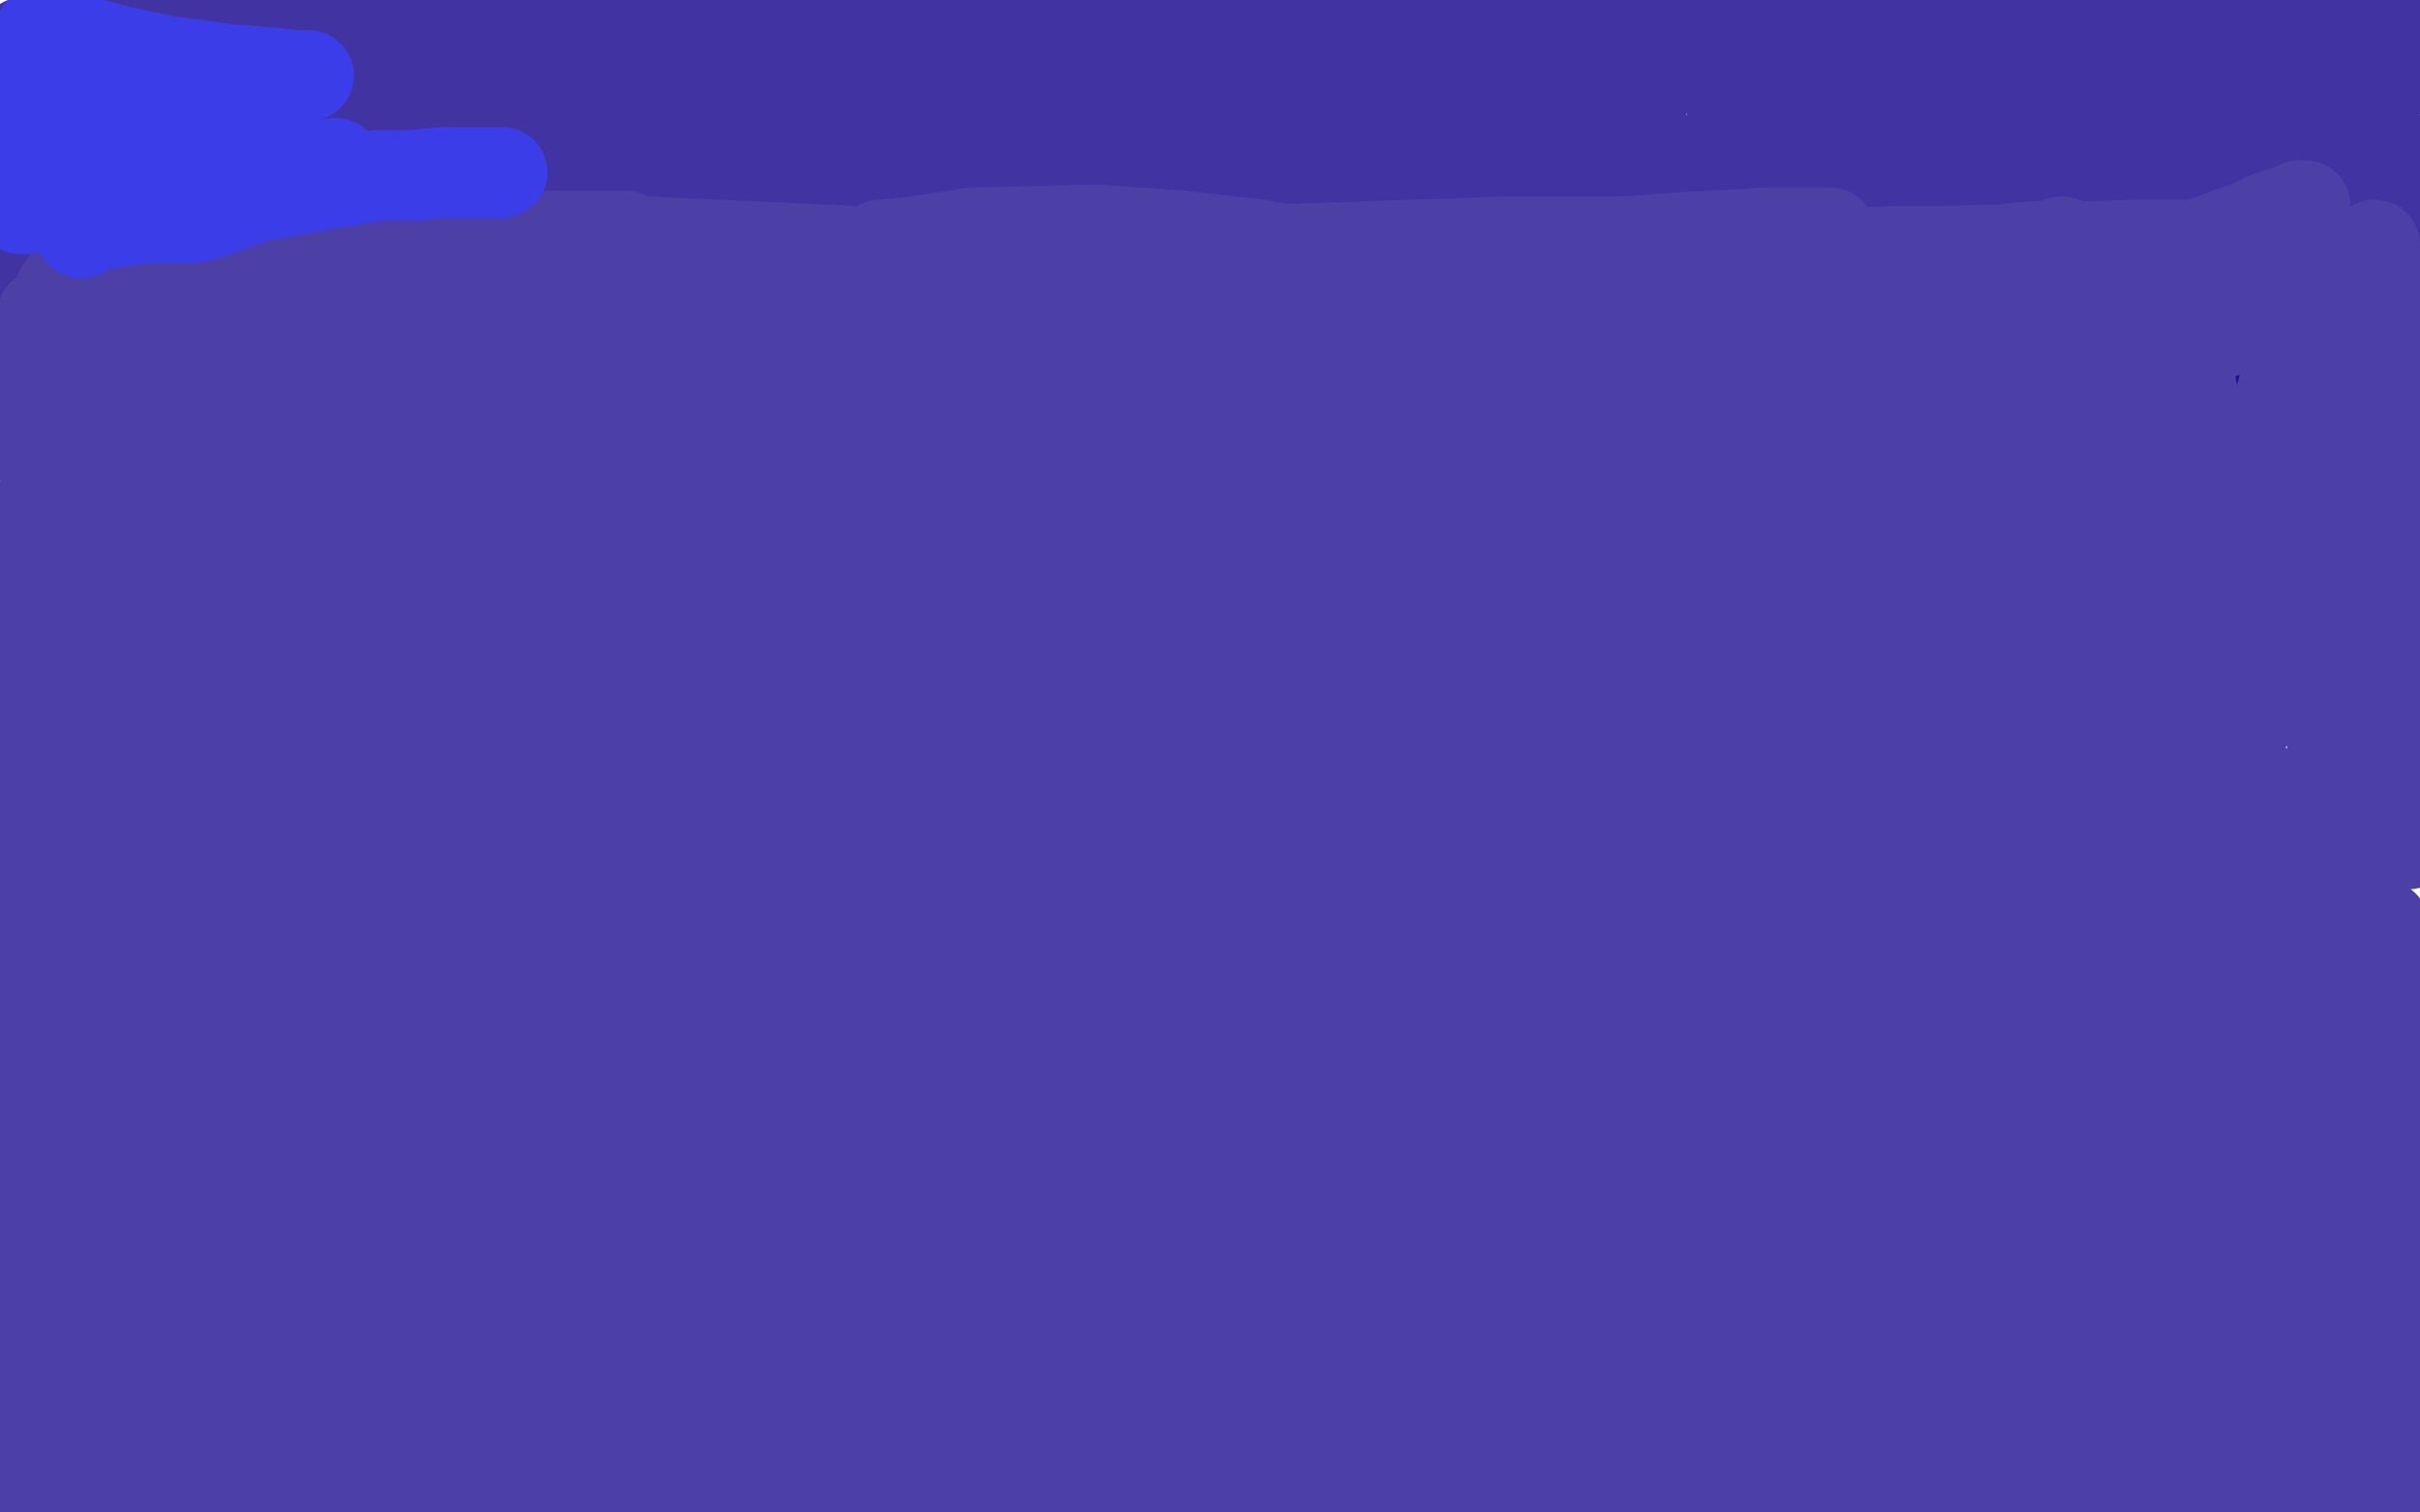 <?xml version="1.0" standalone="no"?>
<!DOCTYPE svg PUBLIC "-//W3C//DTD SVG 1.1//EN"
"http://www.w3.org/Graphics/SVG/1.1/DTD/svg11.dtd">

<svg width="800" height="500" version="1.1" xmlns="http://www.w3.org/2000/svg" xmlns:xlink="http://www.w3.org/1999/xlink" style="stroke-antialiasing: false"><desc>This SVG has been created on https://colorillo.com/</desc><rect x='0' y='0' width='800' height='500' style='fill: rgb(255,255,255); stroke-width:0' /><polyline points="44,40 47,40 47,40 49,40 49,40 51,40 51,40 54,39 54,39 62,38 62,38 71,37 71,37 83,35 83,35 97,33 112,31 138,28 157,26 175,24 190,23 206,21 211,21 205,21 195,21 181,22 162,23 128,25 106,27 84,28 63,28 45,28 27,28 23,26 22,25 25,24 34,23 57,20 77,19 96,19 115,19 140,19 151,19 156,20 154,20 138,20 122,20 103,19 73,17 63,16 36,15 24,14 17,14 14,14 18,14 22,14 33,15 48,15 66,15 92,15 108,14 121,13 130,13 134,13 131,13 122,14 107,15 82,15 64,14 46,14 31,14 20,14 10,14 8,14 9,14 15,14 25,14 48,13 68,13 88,13 107,14 133,16 148,17 159,18 165,18 166,19 158,19 143,19 123,19 101,19 77,19 43,19 26,20 15,22 10,23 14,23 26,22 46,19 73,17 121,14 158,13 196,12 251,12 286,12 316,15 344,17 367,19 385,20 402,21 405,21 402,21 380,21 354,21 323,20 290,19 256,18 222,18 179,18 156,18 142,18 137,17 147,16 168,14 197,11 255,11 300,11 347,11 393,13 435,16 486,21 500,23 530,25 543,26 547,27 545,27 522,25 494,23 459,20 400,17 359,17 321,17 287,18 249,19 235,19 232,19 238,19 257,17 306,12 348,9 395,9 444,9 490,10 554,13 591,15 620,16 641,18 656,19 655,19 644,19 622,16 571,10 530,6 489,3 452,1 422,0 401,0 389,0 390,0 401,0 545,1 566,3 586,4 642,8 676,10 702,12 720,14 736,15 737,16 734,16 722,16 702,15 660,12 628,11 597,11 570,11 548,11 535,11 530,11 535,10 549,8 581,7 609,7 640,7 672,7 712,9 733,10 748,12 755,13 756,13 748,13 731,13 707,12 663,9 646,9 602,9 580,9 565,9 558,9 557,9 564,10 581,10 606,10 649,10 676,11 700,13 720,15 743,18 752,19 754,20 752,20 733,20 710,20 680,19 646,18 605,17 598,16 591,15 593,15 604,15 626,16 671,20 703,25 731,28 754,32 773,35 776,36 772,36 756,36 717,32 687,29 656,28 627,28 591,29 578,30 573,30 574,31 584,32 601,33 640,35 672,38 704,41 732,45 764,52 774,54 777,55 772,55 757,55 730,53 694,49 654,46 617,43 582,42 573,42 572,42 578,42 595,44 633,49 664,52 696,55 726,57 762,59 777,59 786,57 789,52 788,47 780,42 769,36 749,30 744,28 735,25 734,25 738,25 747,25 757,25 776,25 790,26 796,23 790,21 767,15 754,12 744,10 738,8 737,7 743,7 752,7 761,7 769,7 777,8 783,9 784,9 783,9 781,9 773,8 763,7 751,6 737,5 735,5 736,6 748,8 760,9 774,10 786,12 795,13 798,18 793,19 786,21 771,26 753,32 733,42 727,46 726,48 736,52 749,54 763,57 778,61 795,66 794,75 774,75 749,75 721,72 697,71 673,70 667,70 673,71 689,72 723,74 747,76 767,77 781,79 788,80 783,80 767,79 741,76 686,72 644,71 602,71 564,71 533,73 514,74 506,75 509,75 522,75 545,73 591,72 622,72 648,72 671,73 675,73 671,73 657,73 620,73 589,73 556,73 522,74 489,77 459,80 438,82 430,82 441,79 463,75 490,70 538,64 569,62 593,61 612,61 614,61 605,61 582,63 529,67 485,71 439,76 395,82 359,88 336,91 326,92 339,87 366,80 402,73 467,63 510,58 546,55 572,54 586,54 583,54 567,55 538,57 479,59 435,61 393,64 356,67 314,73 297,76 291,77 298,77 339,71 380,67 448,62 470,61 509,59 540,58 566,57 569,56 562,54 540,50 487,45 443,43 398,43 336,44 303,46 279,48 267,50 271,51 279,51 304,50 357,52 397,55 438,58 475,60 512,62 522,62 523,62 514,61 476,56 437,52 391,49 319,49 274,52 234,55 203,58 182,62 174,64 185,64 208,64 242,64 281,66 322,71 376,79 401,84 414,88 417,90 403,92 377,93 342,94 280,93 238,91 199,91 166,91 138,91 121,91 117,91 128,89 152,88 185,87 236,91 269,94 296,95 314,95 322,93 317,90 300,86 271,82 217,75 181,70 146,66 119,64 102,64 94,64 100,64 119,63 151,63 189,67 246,78 279,85 305,89 321,91 328,91 326,90 316,85 297,77 254,65 221,57 192,51 171,46 156,42 157,41 168,41 201,42 216,45 249,51 296,61 322,64 343,66 357,66 362,66 355,64 336,62 307,60 253,57 215,54 181,52 152,52 129,52 128,52 139,52 163,52 197,53 259,59 299,64 331,70 355,75 367,79 369,80 354,80 330,79 296,76 233,72 189,71 148,72 112,77 74,86 57,94 51,99 65,102 89,100 119,92 151,83 180,75 208,68 213,67 216,67 209,69 193,75 172,82 134,94 112,101 95,105 84,106 78,101 80,93 85,83 97,69 103,60 105,56 104,56 90,62 75,71 58,80 42,90 29,99 21,104 18,104 19,98 24,89 30,81 34,72 39,62 39,58 30,63 21,72 12,82 4,90 0,95 0,94 1,89 6,81 13,71 16,66 19,61 25,52 28,46 27,46 22,50 15,57 3,71 0,71 3,67 7,58 9,54 10,51 13,43 14,41 14,42 14,43 14,46 15,52 17,59 21,62 28,61 36,57 38,54 38,53 34,50 29,47 23,43 16,39 9,34 7,33 7,32 11,32 31,29 41,27 78,24 100,23 118,25 128,30 131,36 126,43 113,48 94,53 60,60 39,63 25,66 18,67 20,66 30,61 50,53 77,45 101,39 127,36 135,37 137,40 133,44 123,50 97,58 77,64 56,68 41,71 37,71 48,67 69,59 97,50 151,33 190,24 224,17 267,11 277,9 290,9 289,10 277,14 254,21 227,29 189,39 170,44 158,47 155,47 164,47 182,45 209,44 241,44 287,44 311,44 328,44 336,46 330,48 313,51 286,53 254,56 220,61 174,68 150,74 137,76 137,77 148,77 183,73 212,69 245,67 280,67 328,71 353,75 371,77 380,79 376,79 361,80 335,80 303,80 269,81 224,83 207,85 200,87 201,87 211,89 247,96 297,105 333,111 350,115 396,122 423,124 429,124 427,123 416,121 395,117 364,112 313,105 281,104 256,104 241,105 239,105 245,106 277,107 328,106 368,105 388,104 426,104 473,104 494,105 505,105 508,105 499,104 480,102 452,102 420,102 378,104 364,105 362,105 371,105 390,103 432,97 465,94 498,91 524,90 539,90 541,94 527,97 507,102 475,110 457,117 447,120 445,121 462,118 484,112 510,106 536,100 559,95 579,93 583,93 581,94 569,97 547,102 519,108 481,118 471,123 474,124 504,121 534,116 566,111 596,106 631,101 645,99 651,98 648,99 636,101 619,105 600,111 584,117 577,120 583,120 600,118 622,114 643,113 660,112 677,112 683,112 684,112 683,112 667,111 646,107 622,103 602,99 591,96 599,96 616,96 641,99 668,104 705,112 723,116 736,118 740,119 723,114 712,110 699,106 669,96 637,86 606,75 601,73 604,73 626,79 648,84 673,90 697,96 726,104 742,108 751,110 755,111 754,110 747,105 735,97 717,85 710,80 706,76 705,75 709,78 712,80 716,82 734,89 746,93 752,96 754,97 748,97 731,96 720,96 714,95 711,94 710,94 713,93 728,89 741,87 754,84 764,82 768,82 761,83 756,84 741,88 721,93 698,99 671,103 640,106 592,108 560,108 532,106 510,103 493,99 484,94 486,92 498,89 515,87 549,86 574,86 598,86 616,87 634,88 636,88 632,88 618,88 581,87 546,86 504,87 457,92 407,99 331,114 288,123 257,128 239,129 234,124 243,113 258,103 274,95 287,90 296,89 288,92 281,95 274,98 244,109 222,117 200,125 178,131 175,131 172,128 177,122 186,115 195,110 202,107 203,106 197,107 185,110 168,115 139,120 122,123 110,124 104,125 105,124 112,122 120,120 128,120 135,120 136,120 135,120 127,122 114,123 96,124 65,126 46,127 33,127 28,128 34,128 39,129 46,129 63,129 85,129 93,129 95,130 90,130 78,130 62,130 43,130 27,129 16,128 10,128 11,128 18,128 28,127 43,126 68,122 80,121 86,120 87,120 76,121 62,123 45,124 24,125 14,124 9,122 9,119 11,117 20,113 40,109 57,109 73,109 84,109 89,111 89,112 84,112 74,113 61,113 39,110 27,109 18,108 12,108 13,108 18,110 29,113 46,115 66,115 96,113 113,112 129,111 144,108 160,105 164,104 165,104 167,105 171,106 196,107 227,105 253,103 266,102 279,100 301,98 321,97 325,97 326,97 325,99 321,101 317,107 318,110 324,114 338,116 357,116 376,115 397,114 403,114" style="fill: none; stroke: #120189; stroke-width: 30; stroke-linejoin: round; stroke-linecap: round; stroke-antialiasing: false; stroke-antialias: 0; opacity: 0.8"/>
<polyline points="127,157 126,157 126,157 128,157 128,157 132,157 132,157 143,157 143,157 161,154 161,154 181,152 181,152 201,150 210,149 230,147 236,146 233,146 223,145 206,145 195,145 171,145 148,144 121,144 124,144 138,144 161,144 191,143 235,143 260,143 277,143 285,143 278,143 259,143 232,142 202,140 171,138 144,135 119,133 115,133 118,133 130,133 167,133 195,134 221,135 241,136 256,136 246,136 227,135 214,135 201,134 156,134 126,134 103,134 87,137 78,139 78,142 87,145 103,147 124,148 154,149 167,149 171,150 169,151 149,152 129,152 107,152 75,152 58,153 47,154 42,155 49,155 55,155 69,154 83,153 91,153 94,153 91,155 80,157 64,158 46,158 15,158 12,156 14,154 25,149 36,147 48,145 59,144 66,143 59,143 47,144 32,145 18,146 11,146 5,146 4,139 11,138 30,137 52,137 95,142 103,143 106,143 97,140 86,137 73,134 67,133 60,132 49,129 44,127 46,126 55,126 71,126 91,128 124,131 147,133 168,133 189,131 195,129 196,128 193,126 177,123 160,122 142,121 128,119 123,118 124,117 133,117 152,118 177,120 206,123 250,127 275,128 294,129 305,129 308,128 301,126 285,124 264,122 225,119 205,117 192,116 188,116 189,116 204,119 224,121 250,124 280,127 306,128 328,128 353,127 363,126 367,125 365,124 357,123 343,122 325,121 300,121 289,121 286,121 300,124 320,125 346,127 376,129 390,130 403,132 425,135 450,137 457,137 459,137 456,137 439,133 421,131 403,128 386,128 376,128 376,129 382,134 404,143 427,148 453,153 480,157 505,161 524,163 537,163 540,163 531,161 514,157 488,151 438,139 403,132 373,126 354,124 347,123 352,125 367,129 403,136 436,143 469,148 496,152 513,155 519,156 510,157 489,155 459,151 424,148 368,143 330,142 295,142 264,144 241,146 229,148 235,149 253,151 297,154 333,157 372,159 411,162 462,166 488,168 504,168 510,168 510,167 505,163 484,155 446,145 415,140 400,138 375,136 355,136 354,136 360,137 386,138 413,138 446,139 480,141 529,143 557,144 578,145 592,145 597,144 595,142 577,135 554,130 524,126 491,123 461,121 432,121 425,121 426,121 441,120 461,120 488,120 518,120 562,121 586,121 602,121 609,120 610,119 605,118 594,117 580,118 562,120 545,123 532,125 533,125 542,124 560,122 591,119 613,117 632,116 650,115 667,116 671,118 671,120 654,125 644,128 606,137 581,144 559,152 544,158 540,160 543,160 566,157 589,153 615,151 658,149 686,148 708,146 723,144 733,142 732,142 723,142 709,142 678,144 656,147 637,151 628,153 631,154 644,154 652,154 678,148 695,144 710,138 728,129 736,124 739,122 729,122 716,122 701,125 681,131 674,132 673,133 678,133 688,132 695,131 708,128 723,126 736,124 745,123 749,123 742,121 728,119 711,117 702,116 695,115 683,114 690,114 696,113 709,113 725,113 740,113 754,114 768,116 771,117 766,117 761,116 754,114 738,111 722,105 708,100 706,99 708,99 717,99 735,99 748,101 760,103 770,105 773,105 773,104 773,103 769,99 763,94 756,89 749,85 746,84 745,83 747,83 751,85 756,88 762,93 768,98 777,105 781,108 784,109 783,108 781,105 778,100 776,98 774,93 772,90 772,89 776,89 779,91 786,95 792,100 797,104 798,109 795,108 790,105 788,104 784,100 782,98 781,97 782,97 783,99 783,101 783,102 780,104" style="fill: none; stroke: #120189; stroke-width: 30; stroke-linejoin: round; stroke-linecap: round; stroke-antialiasing: false; stroke-antialias: 0; opacity: 0.7"/>
<polyline points="88,157 98,157 98,157 104,157 104,157 111,157 111,157 124,156 124,156 135,153 135,153 143,152 143,152 135,152 130,152 115,153 97,153 77,154 56,156 41,159 34,161 35,162 38,163 73,167 99,168 125,169 162,172 178,174 185,175 168,175 146,175 121,173 96,170 84,169 64,166 49,165 42,164 51,164 59,165 68,166 79,166 104,169 129,172 153,175 170,176 180,176 177,176 164,174 143,171 104,166 77,162 51,158 22,151 12,148 8,146 9,145 17,144 42,141 66,140 92,139 115,137 134,134 153,129 156,128 152,126 140,124 122,121 88,118 66,115 47,112 32,109 31,109 35,108 49,106 83,102 133,97 156,95 172,92 182,91 183,91 173,91 155,91 132,92 109,92 76,92 59,92 47,92 44,91 45,90 75,83 100,80 126,78 166,78 187,78 201,78 207,78 203,78 190,80 168,82 142,85 114,88 90,92 60,101 47,108 44,114 55,122 74,125 97,125 122,123 160,117 181,113 195,110 202,107 203,105 190,101 173,100 149,100 125,101 103,105 83,110 59,120 49,127 47,134 64,142 86,143 112,141 141,136 183,127 206,121 224,116 236,112 241,108 240,107 224,103 206,102 183,102 158,103 136,105 127,107 114,111 108,114 110,118 133,124 161,125 195,125 233,123 289,120 321,119 348,116 374,112 379,110 378,109 369,106 351,103 327,102 286,102 263,103 246,104 239,105 240,107 259,112 284,113 318,113 356,113 410,115 442,117 470,118 496,118 502,118 496,117 481,115 456,114 425,114 374,117 346,119 336,120 330,121 327,121 343,121 367,120 438,114 501,111 541,108 575,105 609,103 622,102 629,102 630,101 627,101 617,100 588,100 565,102 545,105 533,107 530,108 537,107 550,104 568,100 590,95 627,89 650,85 666,82 680,81 682,80 681,80 675,83 663,87 638,98 623,106 613,113 612,117 621,118 646,117 665,114 685,109 703,104 719,97 727,94 750,86 753,85 750,86 742,89 731,95 717,104 700,115 694,120 693,121 697,121 705,120 710,119 724,114 751,104 763,97 772,92 777,89 776,89 774,89 770,89 749,93 730,96 712,99 700,101 694,102 699,100 709,96 715,94 721,93 735,89 752,86 756,85 753,85 750,85 738,86 722,89 706,92 690,94 678,95 684,94 694,92 700,90 712,87 725,83 737,78 752,71 759,69 762,68 760,68 758,69 749,72 743,75 737,77 729,80 716,85 707,88 705,89 706,89 710,89 718,87 729,85 745,81 739,81 726,81 706,81 679,82 646,83 628,83 610,84 556,86 526,88 502,89 486,90 481,90 487,87 502,84 524,81 549,79 584,77 599,77 605,77 601,78 587,78 562,79 531,80 496,80 439,82 403,83 370,84 340,84 315,84 299,84 289,83 291,81 302,80 321,77 362,76 391,78 417,81 446,87 455,89 456,89 448,90 429,90 385,89 346,87 303,84 259,82 216,80 194,80 153,80 116,82 86,85 62,89 42,91 40,91 45,91 59,89 119,85 147,85 173,86 198,86 205,86 206,86 201,86 189,86 171,85 134,84 109,84 87,84 66,84 48,86 30,90 23,92 20,96 20,104 22,112 24,121 27,130 31,140 31,142 31,143 29,138 26,133 23,127 19,119 18,116 17,113 15,108 14,104 14,105 14,110 14,125 15,138 17,149 19,160 20,170 20,171 20,170 19,166 19,162 17,154 15,145 14,134 14,124 14,118 14,117 14,116 19,123 21,134 25,147 31,166 35,176 40,183 46,184 56,181 61,175 65,169 68,155 69,145 68,135 66,129 63,128 57,131 45,145 37,158 31,172 26,187 23,201 21,214 21,217 21,218 22,214 25,201 26,190 26,180 22,167 21,163 18,158 17,158 16,158 15,164 14,175 14,181 14,210 16,223 17,234 18,242 18,240 17,231 13,212 10,199 8,187 5,177 5,175 4,174 4,177 4,185 4,190 4,197 6,225 8,243 10,258 11,270 13,283 13,288 13,290 14,284 15,278 17,265 18,246 19,225 23,197 26,187 27,183 27,182 27,189 27,195 26,212 25,235 25,257 26,277 26,301 26,313 26,319 26,321 26,318 29,298 31,279 33,255 36,217 39,197 41,186 43,182 43,187 41,199 40,219 39,232 39,244 39,268 40,299 40,317 40,332 39,341 39,345 38,345 38,327 40,311 41,295 39,288 36,280 33,269 29,241 27,219 27,203 27,198 28,197 29,197 32,205 35,221 38,243 42,265 47,290 49,301 51,305 52,305 53,297 56,281 58,259 58,234 58,201 59,189 60,184 60,183 59,187 56,198 52,218 50,244 50,278 51,287 54,308 55,314 56,316 57,311 59,296 61,277 63,252 65,224 70,186 72,170 73,165 74,159 73,165 70,179 67,203 66,251 65,279 65,301 65,319 65,331 65,335 66,333 69,321 74,301 78,276 82,233 85,203 87,180 89,160 89,155 89,154 89,156 86,165 82,181 76,220 75,250 76,275 78,295 80,311 80,317 82,324 83,325 83,321 86,307 90,275 92,248 94,218 98,180 101,162 104,150 106,144 108,142 108,148 106,161 102,180 99,206 97,237 96,279 94,303 92,320 91,329 91,332 92,326 96,310 102,288 112,249 117,218 121,191 125,170 129,152 130,148 129,150 126,161 120,193 117,225 116,258 116,283 116,301 117,314 117,318 118,324 119,321 122,300 126,277 130,251 133,221 136,182 138,165 141,154 143,150 144,148 144,150 144,158 142,175 138,202 136,236 134,267 134,300 134,315 134,323 134,325 135,318 139,303 144,281 151,240 154,209 157,182 162,161 168,135 171,126 172,124 172,125 170,132 163,156 157,180 154,210 151,242 149,268 148,278 147,293 147,301 147,304 148,302 153,284 159,264 163,238 168,195 172,170 175,148 178,131 180,119 179,124 176,136 173,155 171,179 171,192 170,221 170,247 170,266 169,278 169,284 169,280 171,260 175,239 178,214 180,189 181,168 182,159 182,151 183,135 183,131 181,136 179,140 174,155 170,175 168,201 167,229 166,253 166,276 167,284 167,287 168,283 171,271 176,252 180,227 185,187 187,165 189,147 191,135 192,129 192,128 192,136 191,150 190,171 188,196 188,221 188,247 188,256 188,259 188,251 191,237 194,218 200,185 204,165 207,149 208,138 208,135 208,136 208,144 204,160 200,184 196,213 193,241 192,253 191,269 191,278 191,281 191,280 193,273 197,258 202,238 207,202 209,180 210,162 211,147 211,138 212,135 212,137 211,148 208,167 205,193 205,238 205,260 206,274 207,281 207,284 207,283 209,276 213,262 220,230 223,205 225,183 226,167 227,156 227,151 227,153 227,161 226,178 224,217 223,244 223,265 223,280 223,289 223,294 224,294 225,289 228,276 237,247 242,222 246,198 251,171 253,162 254,160 253,167 252,173 249,193 246,221 245,250 244,271 243,286 242,294 241,297 241,295 242,286 246,270 251,239 254,215 256,192 258,169 259,161 260,159 260,166 260,171 260,178 259,213 259,240 260,263 261,278 261,284 261,288 261,292 262,285 264,270 270,239 272,214 274,191 276,166 277,156 277,151 278,151 278,158 277,172 276,194 274,221 272,245 269,263 267,269 264,278 263,277 262,269 261,253 258,218 254,191 249,168 242,140 239,129 236,124 236,123 235,129 233,152 233,175 235,198 238,218 242,230 248,235 253,229 259,215 264,197 268,177 274,146 276,128 276,117 275,114 271,122 263,139 255,164 247,206 246,232 247,251 250,261 254,264 256,264 264,257 276,242 289,221 300,197 307,175 311,145 311,129 309,120 305,117 290,127 276,145 261,171 251,202 246,256 249,260 255,260 270,245 284,224 298,199 308,172 316,136 318,119 319,111 319,110 316,113 314,118 305,136 295,162 288,193 285,224 284,249 285,267 288,269 309,245 318,224 326,199 332,173 337,149 340,128 341,114 338,122 335,130 332,140 326,164 323,178 318,206 313,232 310,252 308,263 308,266 310,261 316,248 326,218 332,196 337,174 340,155 343,138 344,136 344,140 341,152 335,171 327,213 322,238 318,254 317,261 317,262 323,248 330,229 339,207 349,172 354,153 359,138 362,129 362,127 361,132 356,144 349,162 342,185 336,209 332,230 331,238 330,249 330,252 331,251 335,243 347,216 355,194 360,171 369,138 374,121 377,114 378,113 376,121 370,135 361,156 353,180 344,215 339,232 336,242 335,245 337,240 340,233 344,226 366,175 374,155 381,131 383,123 383,122 383,124 376,139 369,159 362,185 355,213 350,238 347,247 343,258 342,262 343,258 351,240 355,231 365,200 372,179 378,161 384,140 386,131 387,127 387,126 387,127 386,132 383,143 379,159 377,167 374,185 372,215 372,226 372,235 372,241 372,243 372,244 372,243 372,242" style="fill: none; stroke: #4c3fa6; stroke-width: 30; stroke-linejoin: round; stroke-linecap: round; stroke-antialiasing: false; stroke-antialias: 0; opacity: 1.0"/>
<polyline points="363,240 365,238 365,238 366,236 366,236 371,229 371,229 377,222 377,222 386,212 386,212 390,207 390,207 400,195 400,195 409,185 409,185 416,178 419,175 419,174 416,175 408,180 393,191 383,199 376,206 371,211 369,213 373,209 379,203 386,195 390,192 394,188 401,182 404,181 406,180 402,184 395,190 380,203 371,212 363,218 357,224 359,222 366,216 379,206 389,198 398,192 406,187 410,185 411,185 411,186 410,188 401,197 392,205 382,214 372,223 364,229 363,230 364,229 372,221 381,213 390,204 401,196 412,186 416,183 414,183 411,185 408,186 403,189 386,198 375,204 366,209 359,212 356,214 358,214 360,213 373,207 383,202 392,197 400,195 407,193 409,192" style="fill: none; stroke: #4c3fa6; stroke-width: 30; stroke-linejoin: round; stroke-linecap: round; stroke-antialiasing: false; stroke-antialias: 0; opacity: 1.0"/>
<polyline points="545,137 551,137 551,137 555,137 555,137 559,137 559,137 563,138 563,138 572,139 572,139 582,142 582,142 592,146 592,146 601,150 601,150 606,156 605,160 597,166 583,171 554,174 531,174 509,170 493,165 483,161 479,158 478,156 479,154 487,149 505,142 531,134 578,125 609,120 638,117 663,116 688,118 697,123 700,128 700,133 695,140 693,142 692,142 692,141 696,132 701,123 706,116 711,110 715,107 718,106 721,110 723,119 725,132 730,153 735,164 738,171 740,175 741,175 744,171 747,163 750,152 754,131 756,124 760,107 762,101 764,99 767,99 771,104 773,113 775,126 776,143 780,167 782,179 784,186 784,189 784,187 784,181 783,172 783,166 783,160 787,138 791,123 795,111 798,102 799,96 799,101 797,106 796,112 793,126 790,142 790,150 790,151 790,147 790,140 790,130 788,119 788,114 787,109 786,100 786,95 785,84 785,82 785,81 783,83 780,91 773,112 767,128 760,144 753,158 741,173 735,179 729,182 722,183 719,183 714,183 698,182 692,181 673,177 663,175 655,173 651,171 650,170 651,170 659,167 678,163 694,160 710,157 723,154 731,151 731,150 726,149 716,147 700,146 669,146 647,145 627,143 613,142 606,141 604,141 605,141 613,140 628,139 655,139 675,139 693,139 707,140 719,141 720,141 717,141 707,141 690,140 678,139 619,134 582,133 546,131 513,130 484,130 452,132 440,133 434,133 438,133 451,133 471,133 497,133 545,133 577,135 606,137 637,141 648,142 651,143 647,143 633,143 610,142 581,140 527,138 487,138 450,139 418,141 383,145 369,148 363,149 362,150 380,150 402,150 432,149 484,149 521,149 558,149 594,150 635,151 645,152 663,153 665,153 660,153 645,153 620,152 605,151 533,148 494,148 457,150 411,156 389,160 375,163 371,165 378,166 396,166 425,166 484,163 529,162 575,162 617,164 653,166 682,167 708,170 715,171 716,171 712,171 697,171 686,170 658,170 582,170 521,173 483,177 452,181 425,186 401,191 397,192 400,192 416,191 443,188 498,185 519,185 584,187 627,191 667,196 701,201 741,207 756,210 762,211 758,211 743,210 718,208 685,206 621,203 575,203 532,205 494,208 448,213 436,215 412,219 406,221 417,221 428,221 441,219 493,216 534,215 576,217 637,222 673,227 703,232 726,236 741,240 742,241 737,241 720,240 678,237 641,233 599,231 556,229 514,229 455,235 438,238 395,246 379,249 374,250 379,250 395,246 420,242 454,238 513,235 556,234 599,234 640,234 693,232 720,231 739,230 751,229 756,228 757,225 752,219 745,211 739,201 733,191 727,176 724,168 723,162 724,159 730,156 736,156 743,158 749,164 756,180 758,193 758,206 758,217 758,224 758,227 758,228 759,227 759,224 760,220 762,202 765,190 768,179 771,171 775,165 777,164 778,166 778,177 776,192 773,213 771,237 771,259 772,276 773,280 773,281 774,280 774,278 775,273 777,259 778,242 777,206 777,193 776,183 776,182 781,189 785,202 789,218 792,236 796,255 798,262 798,266 798,267 798,266 797,264 796,261 794,252 792,241 791,227 791,213 791,199 791,183 792,174 792,168 792,160 792,158 792,157 792,159 792,162 792,166 791,178 790,185 790,193 789,218 789,233 789,245 789,253 788,261 787,267 786,271 785,271 785,269 784,262 784,253 784,242 785,221 787,207 788,197 789,193 790,191 790,192 790,200 790,217 787,238 785,258 783,266 781,280 776,291 771,300 765,305 752,308 740,307 724,301 705,294 672,283 650,276 632,271 617,267 615,267 615,266 622,266 638,268 661,270 689,272 733,277 757,280 773,281 781,281 783,281 780,280 772,276 757,270 724,261 697,254 670,248 637,242 622,241 616,240 622,242 629,244 639,247 676,256 706,263 736,270 762,276 780,278 787,279 795,279 796,279 793,276 781,271 749,261 719,254 685,247 592,241 558,241 531,240 514,239 508,237 512,236 526,234 551,231 584,230 622,230 674,234 700,237 720,238 733,239 740,240 730,240 699,238 670,237 636,236 598,236 560,236 541,237 502,240 464,244 428,246 395,247 366,248 340,248 309,249 295,251 290,252 292,252 312,250 335,246 363,244 409,242 440,241 470,240 494,239 510,237 518,236 515,234 501,232 479,228 450,224 397,220 360,219 325,219 291,223 262,229 231,238 223,242 221,242 233,242 250,238 272,235 296,233 330,233 346,236 354,240 353,245 342,251 322,259 280,270 245,277 206,287 171,297 142,305 116,310 111,310 117,301 124,293 130,288 135,285 136,284 131,287 122,293 111,301 98,311 92,317 81,329 72,337 66,340 63,338 62,333 60,325 57,314 55,308 52,305 48,305 44,311 41,322 38,339 36,363 36,374 35,379 35,380 35,377 35,367 35,352 33,334 29,311 28,305 27,301 21,294 19,294 17,301 16,308 16,355 19,383 22,407 23,425 23,427 23,418 22,411 21,402 17,384 13,364 10,343 8,334 2,307 0,301 0,372 2,384 4,395 7,405 11,420 14,430 15,433 15,434 15,430 14,420 13,406 13,383 13,367 14,353 16,342 17,333 18,328 18,327 15,348 14,374 14,404 17,449 20,471 22,485 23,493 24,494 24,491 25,480 25,453 24,436 23,426 22,423 20,423 18,426 15,435 11,453 10,463 9,473 8,482 7,489 7,490 7,489 12,479 15,469 18,458 20,448 20,439 18,438 15,440 12,447 9,465 8,478 8,488 8,493 9,494 13,491 21,475 27,459 32,439 36,416 41,384 43,368 44,359 44,357 40,363 37,376 35,398 35,446 37,463 58,497 58,486 58,474 57,460 55,430 51,389 48,368 46,352 45,343 44,338 43,338 42,345 40,378 41,414 46,452 51,482 70,469 71,426 71,397 72,372 72,351 73,328 74,321 74,318 74,322 72,336 71,362 72,397 75,434 81,477 84,492 86,499 86,484 84,466 81,443 78,418 75,392 72,357 71,337 71,323 71,313 71,312 71,319 71,336 72,349 78,408 82,439 86,464 88,480 89,487 90,489 90,487 90,474 90,451 88,411 87,386 86,363 86,331 86,314 86,303 86,297 86,295 86,301 87,320 88,348 89,363 90,376 92,388 97,424 98,437 99,443 100,445 102,438 104,424 106,405 106,372 106,348 107,324 108,306 109,293 109,291 109,293 107,305 105,330 105,363 109,411 112,435 115,449 116,455 117,455 118,447 118,431 118,408 116,369 116,342 116,319 116,304 115,294 115,293 114,294 112,303 111,337 111,368 114,395 116,416 119,431 121,440 123,446 125,444 128,434 134,400 139,373 143,346 147,321 150,297 151,291 151,290 150,294 148,300 145,324 143,361 145,399 149,432 153,455 158,470 162,478 164,478 165,469 166,449 167,404 168,371 170,335 172,302 177,270 179,260 179,257 178,263 174,282 171,316 170,358 171,398 174,429 178,460 180,471 181,478 181,480 181,479 182,459 182,432 183,402 184,371 188,326 191,303 194,287 198,276 199,275 199,280 199,300 198,337 199,380 206,435 210,459 212,475 213,486 214,489 215,479 216,458 216,445 216,431 216,383 216,348 216,314 218,278 219,266 220,262 219,281 217,312 217,355 219,398 221,417 223,433 225,459 228,480 228,485 229,486 230,484 232,436 232,421 232,405 235,319 238,293 240,277 242,270 242,271 242,283 240,311 240,351 247,413 251,446 255,470 256,485 256,494 256,497 257,479 257,468 257,454 257,424 256,373 255,337 255,305 256,280 259,259 260,254 262,254 262,263 263,286 263,305 268,398 271,436 273,460 273,468 275,478 276,482 277,476 278,460 280,423 282,392 283,358 285,324 288,284 290,267 292,255 293,249 292,263 289,294 288,342 288,367 288,391 289,411 292,442 294,461 296,474 297,481 297,482 299,475 300,457 302,432 303,401 303,350 304,316 306,289 307,271 308,260 308,270 306,295 306,337 306,362 309,409 315,471 318,486 320,495 320,497 320,498 320,496 322,462 323,415 324,381 324,347 326,302 327,279 328,263 329,254 329,251 328,258 325,279 324,315 324,361 326,384" style="fill: none; stroke: #4c3fa6; stroke-width: 30; stroke-linejoin: round; stroke-linecap: round; stroke-antialiasing: false; stroke-antialias: 0; opacity: 1.0"/>
<polyline points="339,485 340,496 340,496 340,498 340,498 340,499 340,490 340,471 340,441 340,390 340,356 340,324 343,297 346,279 349,267 349,266 349,274 348,293 347,325 349,387 352,426 355,457 356,477 356,487 356,490 356,486 356,470 356,428 356,396 356,362 358,328 365,283 369,260 371,244 374,231 375,229 376,231 377,242 377,266 378,301 379,346 383,411 385,443 388,467 391,483 393,494 394,494 396,488 399,472 403,430 405,397 408,362 410,326 415,281 418,261 419,249 420,243 420,242 419,250 414,272 410,311 408,358 408,402 409,452 411,474 413,487 414,493 415,495 418,489 421,472 427,430 431,397 435,363 439,330 441,301 445,279 449,259 450,255 450,262 449,282 447,338 448,383 451,424 454,458 457,489 464,489 466,465 468,433 471,398 474,361 479,309 481,283 483,265 484,253 485,245 486,245 486,251 484,272 481,309 480,378 483,417 485,449 487,476 487,484 487,485 484,480 476,455 469,428 460,394 451,357 442,320 431,288 417,256 411,245 405,240 400,242 394,256 386,306 385,353 386,397 390,438 391,452 391,458 391,459 391,456 389,431 388,406 386,377 385,346 385,315 388,290 394,265 400,253 408,244 419,238 439,232 455,229 470,226 488,223 494,223 495,224 490,227 480,232 456,241 436,248 416,255 392,266 383,270 382,271 386,271 399,269 420,265 463,257 496,251 531,246 562,242 599,241 617,242 629,244 633,247 621,250 602,255 578,260 549,265 518,270 476,279 455,285 440,288 434,289 441,289 457,289 482,286 516,283 580,278 622,274 662,270" style="fill: none; stroke: #4c3fa6; stroke-width: 30; stroke-linejoin: round; stroke-linecap: round; stroke-antialiasing: false; stroke-antialias: 0; opacity: 1.0"/>
<polyline points="729,266 726,267 726,267 721,268 713,269 692,273 648,280 612,287 576,296 541,304 525,308 480,317 472,318 471,318 479,315 515,303 549,294 587,286 624,281 674,276 700,274 718,274 728,274 725,274 712,274 689,276 658,281 620,288 580,295 524,308 495,315 476,320 467,323 466,323 476,323 497,322 530,317 591,308 633,301 671,294 701,290 734,289 745,289 749,289 743,289 736,289 726,290 687,295 654,301 618,309 581,317 564,322 533,330 505,339 485,346 473,351 469,353 477,352 498,345 546,330 586,320 629,311 669,305 703,302 740,301 753,301 758,301 754,300 732,300 706,303 672,308 633,316 591,326 535,341 503,349 479,356 460,362 458,363 464,363 481,361 511,355 531,350 625,328 675,318 720,312 760,309 777,308 788,306 758,307 720,310 653,316 609,320 572,321 541,319 518,313 495,299 487,289 484,280 483,272 485,269 491,265 506,265 511,271 512,281 512,295 508,316 504,325 501,329 494,330 487,329 479,325 471,319 464,308 462,300 462,293 464,285 464,284 465,283 465,285 465,288 465,290 464,294 461,296 458,298 456,299 458,298" style="fill: none; stroke: #4c3fa6; stroke-width: 30; stroke-linejoin: round; stroke-linecap: round; stroke-antialiasing: false; stroke-antialias: 0; opacity: 1.0"/>
<polyline points="158,463 154,463 154,463 152,463 152,463 151,463 151,463 150,463 150,463 150,462 150,462 153,462 153,462 155,462 155,462 159,462 159,462 168,462 179,460 184,459 191,459 195,459 192,460 180,463 168,464 152,465 126,468 110,470 96,473 86,475 79,478 77,479 75,480 77,481 84,481 94,481 108,479 132,474 148,473 161,473 167,474 170,475 165,476 155,478 140,480 114,484 95,487 61,495 77,496 92,494 104,494 109,495 113,496 118,498 117,499 111,499 118,497 124,496 129,495 133,494 137,494 145,493 143,492 143,492 135,491 117,491 100,491 81,491 54,494 38,497 27,498 47,499 53,499 58,498 64,497 70,496 82,495 94,494 114,493 128,493 140,493 150,492 156,492 157,492 155,492 151,492 146,492 139,492 132,492 131,491 134,490 137,490 147,489 161,487 176,485 195,482 226,478 248,477 266,477 288,477 300,477 309,477 312,477 313,477 301,477 287,477 268,477 245,475 220,474 187,472 170,471 157,471 150,471 148,471 155,472 167,473 184,474 214,475 237,475 260,476 279,477 295,478 309,479 312,479 311,480 305,480 294,481 271,481 252,481 231,480 212,479 195,478 173,477 162,477 154,477 149,477 152,476 158,475 171,473 182,471 195,469 208,467 221,465 227,464 232,464 244,465 248,467 248,469 243,471 235,474 220,478 211,481 203,483 197,485 196,486 196,487 200,488 209,489 217,489 223,489 229,489 233,489 234,489 236,489 234,491 230,492 225,494 215,496 206,497 198,498 193,499 190,499 192,499 196,498 199,497 206,496 215,496 224,495 234,494 244,493 256,493 261,493 267,492 275,492 283,491 292,490 301,489 304,489 305,489 304,488 302,488 300,488 290,488 281,488 271,487 260,487 254,487 244,487 235,487 232,487 235,487 238,487 248,487 261,487 276,487 292,487 309,487 335,487 353,488 371,488 388,488 411,489 422,490 431,491 445,491 451,490 455,489 451,489 446,490 439,490 412,491 390,491 367,492 345,493 329,494 320,495 326,495 332,495 339,496 369,496 394,496 420,496 456,499 483,499 475,498 467,497 457,495 411,486 390,482 366,476 355,472 354,471 358,470 369,469 385,468 417,468 438,469 457,470 470,471 480,471 482,472 480,472 472,472 458,472 437,472 406,469 387,468 375,467 369,466 367,466 371,465 382,462 397,459 424,457 444,456 466,454 489,451 519,447 535,444 546,441 552,439 552,438 549,438 537,437 518,436 496,435 476,432 468,431 457,428 455,425 462,418 480,409 498,403 518,394 539,385 563,375 571,371 574,370 571,371 562,374 548,379 531,384 513,391 499,395 491,397 489,397 491,396 498,390 509,384 529,374 543,367 553,362 558,360 558,359 552,361 541,367 520,380 505,390 493,399 487,403 485,403 486,402 493,396 510,382 522,372 535,361 547,352 559,346 562,345 562,348 558,356 543,378 530,396 519,413 511,429 511,432 517,428 528,419 534,412 540,405 560,381 572,365 583,352 592,344 599,338 593,342 582,354 568,372 548,402 538,419 530,432 526,440 526,441 529,439 539,432 552,420 559,414 574,398 591,380 607,363 620,347 631,337 635,335 640,332 642,332 641,333 617,358 587,391 568,413 554,430 538,446 531,449 528,448 526,442 526,431 531,407 534,389 539,373 541,359 542,351 542,347 541,348 535,357 524,374 508,409 500,431 495,446 492,454 491,457 491,455 492,445 495,422 497,406 498,392 499,382 499,377 499,376 499,375 497,376 492,384 488,399 486,417 485,439 488,447 492,453 497,454 510,448 519,438 526,425 529,410 532,386 533,373 534,364 534,360 534,359 526,370 519,386 512,407 509,417 507,426 503,444 503,448 503,449 509,437 514,424 517,409 520,392 522,384 525,369 528,358 530,353 531,351" style="fill: none; stroke: #4c3fa6; stroke-width: 30; stroke-linejoin: round; stroke-linecap: round; stroke-antialiasing: false; stroke-antialias: 0; opacity: 1.0"/>
<polyline points="693,362 685,365 685,365 679,368 679,368 674,374 674,374 670,380 670,380 665,386 665,386 654,407 654,407 649,419 649,419 648,426 648,426 651,429 663,423 674,409 686,390 700,362 704,350 705,345 701,344 692,350 679,362 662,385 653,401 669,413 679,395 683,386 691,365 693,354 693,348 692,346 689,346 681,349 673,358 665,371 659,383 654,394 651,407 651,412 651,415 651,414 653,413 657,405 661,395 663,385 664,376 662,373 660,370 655,368 652,367 649,367 646,367 645,367 644,368 643,369 642,370 642,371 642,372 642,373" style="fill: none; stroke: #4c3fa6; stroke-width: 30; stroke-linejoin: round; stroke-linecap: round; stroke-antialiasing: false; stroke-antialias: 0; opacity: 1.0"/>
<circle cx="642.5" cy="374.5" r="15" style="fill: #4c3fa6; stroke-antialiasing: false; stroke-antialias: 0; opacity: 1.0"/>
<polyline points="688,384 681,388 681,388 679,389 679,389 677,389 677,389 677,390 677,390 681,389 681,389 700,381 700,381 714,371 714,371 725,362 725,362 732,354 734,348 729,348 719,350 704,357 688,368 673,380 666,386 655,397 650,403 650,404 654,403 664,396 683,376 693,362 698,352 696,345 688,345 677,348 663,358 648,373 632,395 625,407 622,414 622,415 627,415 639,408 653,394 668,377 680,359 689,345 692,335 687,333 678,335 664,346 641,375 629,396 622,415 619,428 631,430 643,418 662,391 668,381 676,362 678,354 676,334 669,333 658,340 641,365 633,388 628,409 628,425 632,435 641,434 654,423 671,405 695,372 707,349 714,332 717,323 716,321 711,327 701,344 691,369 684,393 681,411 680,426 682,427 688,423 697,411 708,380 714,356 718,335 720,321 720,316 716,320 710,336 703,360 701,373 697,407 698,412 700,413 707,406 724,380 734,359 742,337 747,320 749,315 750,312 749,313 743,324 735,346 716,405 715,419 715,428 721,434 730,430 741,418 752,398 761,375 768,342 770,329 771,325 771,326 768,335 761,368 756,394 754,415 753,427 754,432 760,428 766,417 774,401 785,366 790,342 793,323 794,313 794,312 794,313 782,353 777,383 773,407 772,416 772,428 772,433 773,434 774,431 778,421 782,394 783,373 785,352 786,334 788,320 789,318 789,320 792,342 794,368 794,394 794,418 795,445 795,455 795,459 796,455 797,446 797,438 795,412 793,393 793,379 792,375 792,371 792,377 792,394 793,414 793,437 793,447 793,454 792,458 790,462 785,468 780,472 774,474 766,475 747,474 732,471 720,468 713,465 710,462 711,455 717,448 726,439 736,431 749,421 753,418 754,417 750,420 741,425 728,433 713,441 702,448 695,453 694,454 694,455 697,452 721,434 737,419 754,396 758,382 758,373 753,370 740,371 728,380 714,395 702,415 693,441 692,452 694,456 698,455 707,448 713,442 734,411 739,395 741,384 740,379 729,378 716,384 698,397 677,417 646,447 630,460 619,468 614,470 620,466 634,458 654,446 676,432 698,418 706,413 718,407 722,405 708,405 690,408 654,414 629,420 607,427 591,433 579,438 578,438 582,437 599,426 617,413 637,401 652,391 662,382 661,380 652,380 637,384 617,393 594,407 571,427 546,455 539,467 537,471 540,470 556,460 574,445 594,427 625,403 639,392 646,385 646,384 635,383 621,386 603,397 583,414 566,434 553,452 544,467 543,469 544,469 549,468 559,462 578,451 587,446 590,445 583,447 570,452 553,457 534,463 508,473 496,478 488,482 487,484 488,484 498,484 524,481 547,475 571,469 601,463 609,461 620,460 616,460 611,460 597,462 577,465 558,468 539,472 516,480 506,484 500,488 499,491 503,492 521,494 542,493 567,490 595,487 623,484 648,481 675,481 685,481 688,481 685,482 675,483 658,484 636,485 598,486 576,488 560,490 551,491 548,492 553,491 566,489 587,486 612,483 639,481 651,480 674,478 706,476 714,475 718,475 715,474 707,471 692,467 662,461 639,458 617,456 597,456 577,457 571,458 569,458 572,458 582,457 612,454 638,453 666,453 692,453 714,452 733,452 737,452 729,451 723,451 704,450 681,449 657,448 624,447 608,447 599,447 596,447 598,447 615,445 636,445 659,446 682,450 702,455 718,460 734,466 740,468 743,468 743,467 741,462 740,456 738,445 737,440 737,437 737,439 737,441 738,445 738,456 739,460 739,461 740,463 741,463 742,461 744,457 747,451 750,444 753,442 756,442 761,447 763,455 765,464 766,472 767,480 767,482 767,483 767,480 767,475 766,466 766,456 766,449 767,445 768,445 770,445 776,453 780,462 785,472 791,483 794,487 795,488 795,485 794,479 793,472 791,467 791,465 790,463 790,462 789,462 789,465 788,467 787,469 786,474 783,477 780,479 775,481 765,482 756,482 744,480 732,479 717,478 710,478 706,478 704,479 705,479 708,481 716,483 734,486 746,487 752,487 762,488 764,488 759,488 743,488 719,488 710,487 692,487 667,487 654,487 646,488 643,488 645,488 652,488 663,487 679,487 697,487 706,487 741,487 754,486 764,486 771,485 778,485 781,485 782,485 783,485 784,485 785,485 786,485 787,485 788,485 789,485 790,485 791,485 793,485 795,485 798,485 799,485 797,485" style="fill: none; stroke: #4c3fa6; stroke-width: 30; stroke-linejoin: round; stroke-linecap: round; stroke-antialiasing: false; stroke-antialias: 0; opacity: 1.0"/>
<polyline points="49,38 43,39 43,39 40,40 40,40 37,40 37,40 35,42 35,42 32,43 32,43 29,45 29,45 29,46 29,46 30,46 30,46 35,46 46,41 55,38 62,34 69,31 73,28 74,28 71,28 65,29 55,31 44,33 27,38 17,40 9,42 5,43 4,43 7,43 16,43 29,40 52,35 68,32 82,29 92,28 99,26 102,25 98,25 89,24 76,23 54,20 40,17 29,14 21,12 15,11 13,11" style="fill: none; stroke: #3b3de8; stroke-width: 30; stroke-linejoin: round; stroke-linecap: round; stroke-antialiasing: false; stroke-antialias: 0; opacity: 1.0"/>
<circle cx="30.5" cy="30.5" r="15" style="fill: #3b3de8; stroke-antialiasing: false; stroke-antialias: 0; opacity: 1.0"/>
<polyline points="6,53 6,55 6,55 7,54 7,54 7,52 7,52 7,50 7,50 7,48 7,48 7,46 7,46 7,43 7,41 6,32 6,29 5,27 5,26 5,27 5,29 5,32 5,35 5,45 5,50 6,62 7,67 7,69 8,69 8,68 8,63 8,57 8,46 7,36 6,28 6,22 6,19 6,18 7,17 8,17 9,20 11,26 15,39 19,49 21,59 23,67 25,73 26,76 27,77 30,75 34,69 40,62 47,53 50,48 58,40 62,34 64,32 61,33 56,37 50,43 40,53 35,59 31,64 28,67 26,70 25,72 27,72 31,71 37,67 40,65 45,63 50,61 60,57 68,53 82,47 87,45 88,44 87,44 79,47 71,50 63,54 53,58 44,62 37,66 31,70 30,72 30,74 32,74 34,74 48,72 58,69 68,66 78,62 92,57 100,55 111,54 107,56 100,59 87,62 79,64 71,66 64,68 59,70 55,72 56,72 59,72 61,72 64,72 71,70 85,65 96,63 107,61 113,60 125,58 136,58 147,57 157,57 165,57 166,57" style="fill: none; stroke: #3b3de8; stroke-width: 30; stroke-linejoin: round; stroke-linecap: round; stroke-antialiasing: false; stroke-antialias: 0; opacity: 1.0"/>
</svg>
